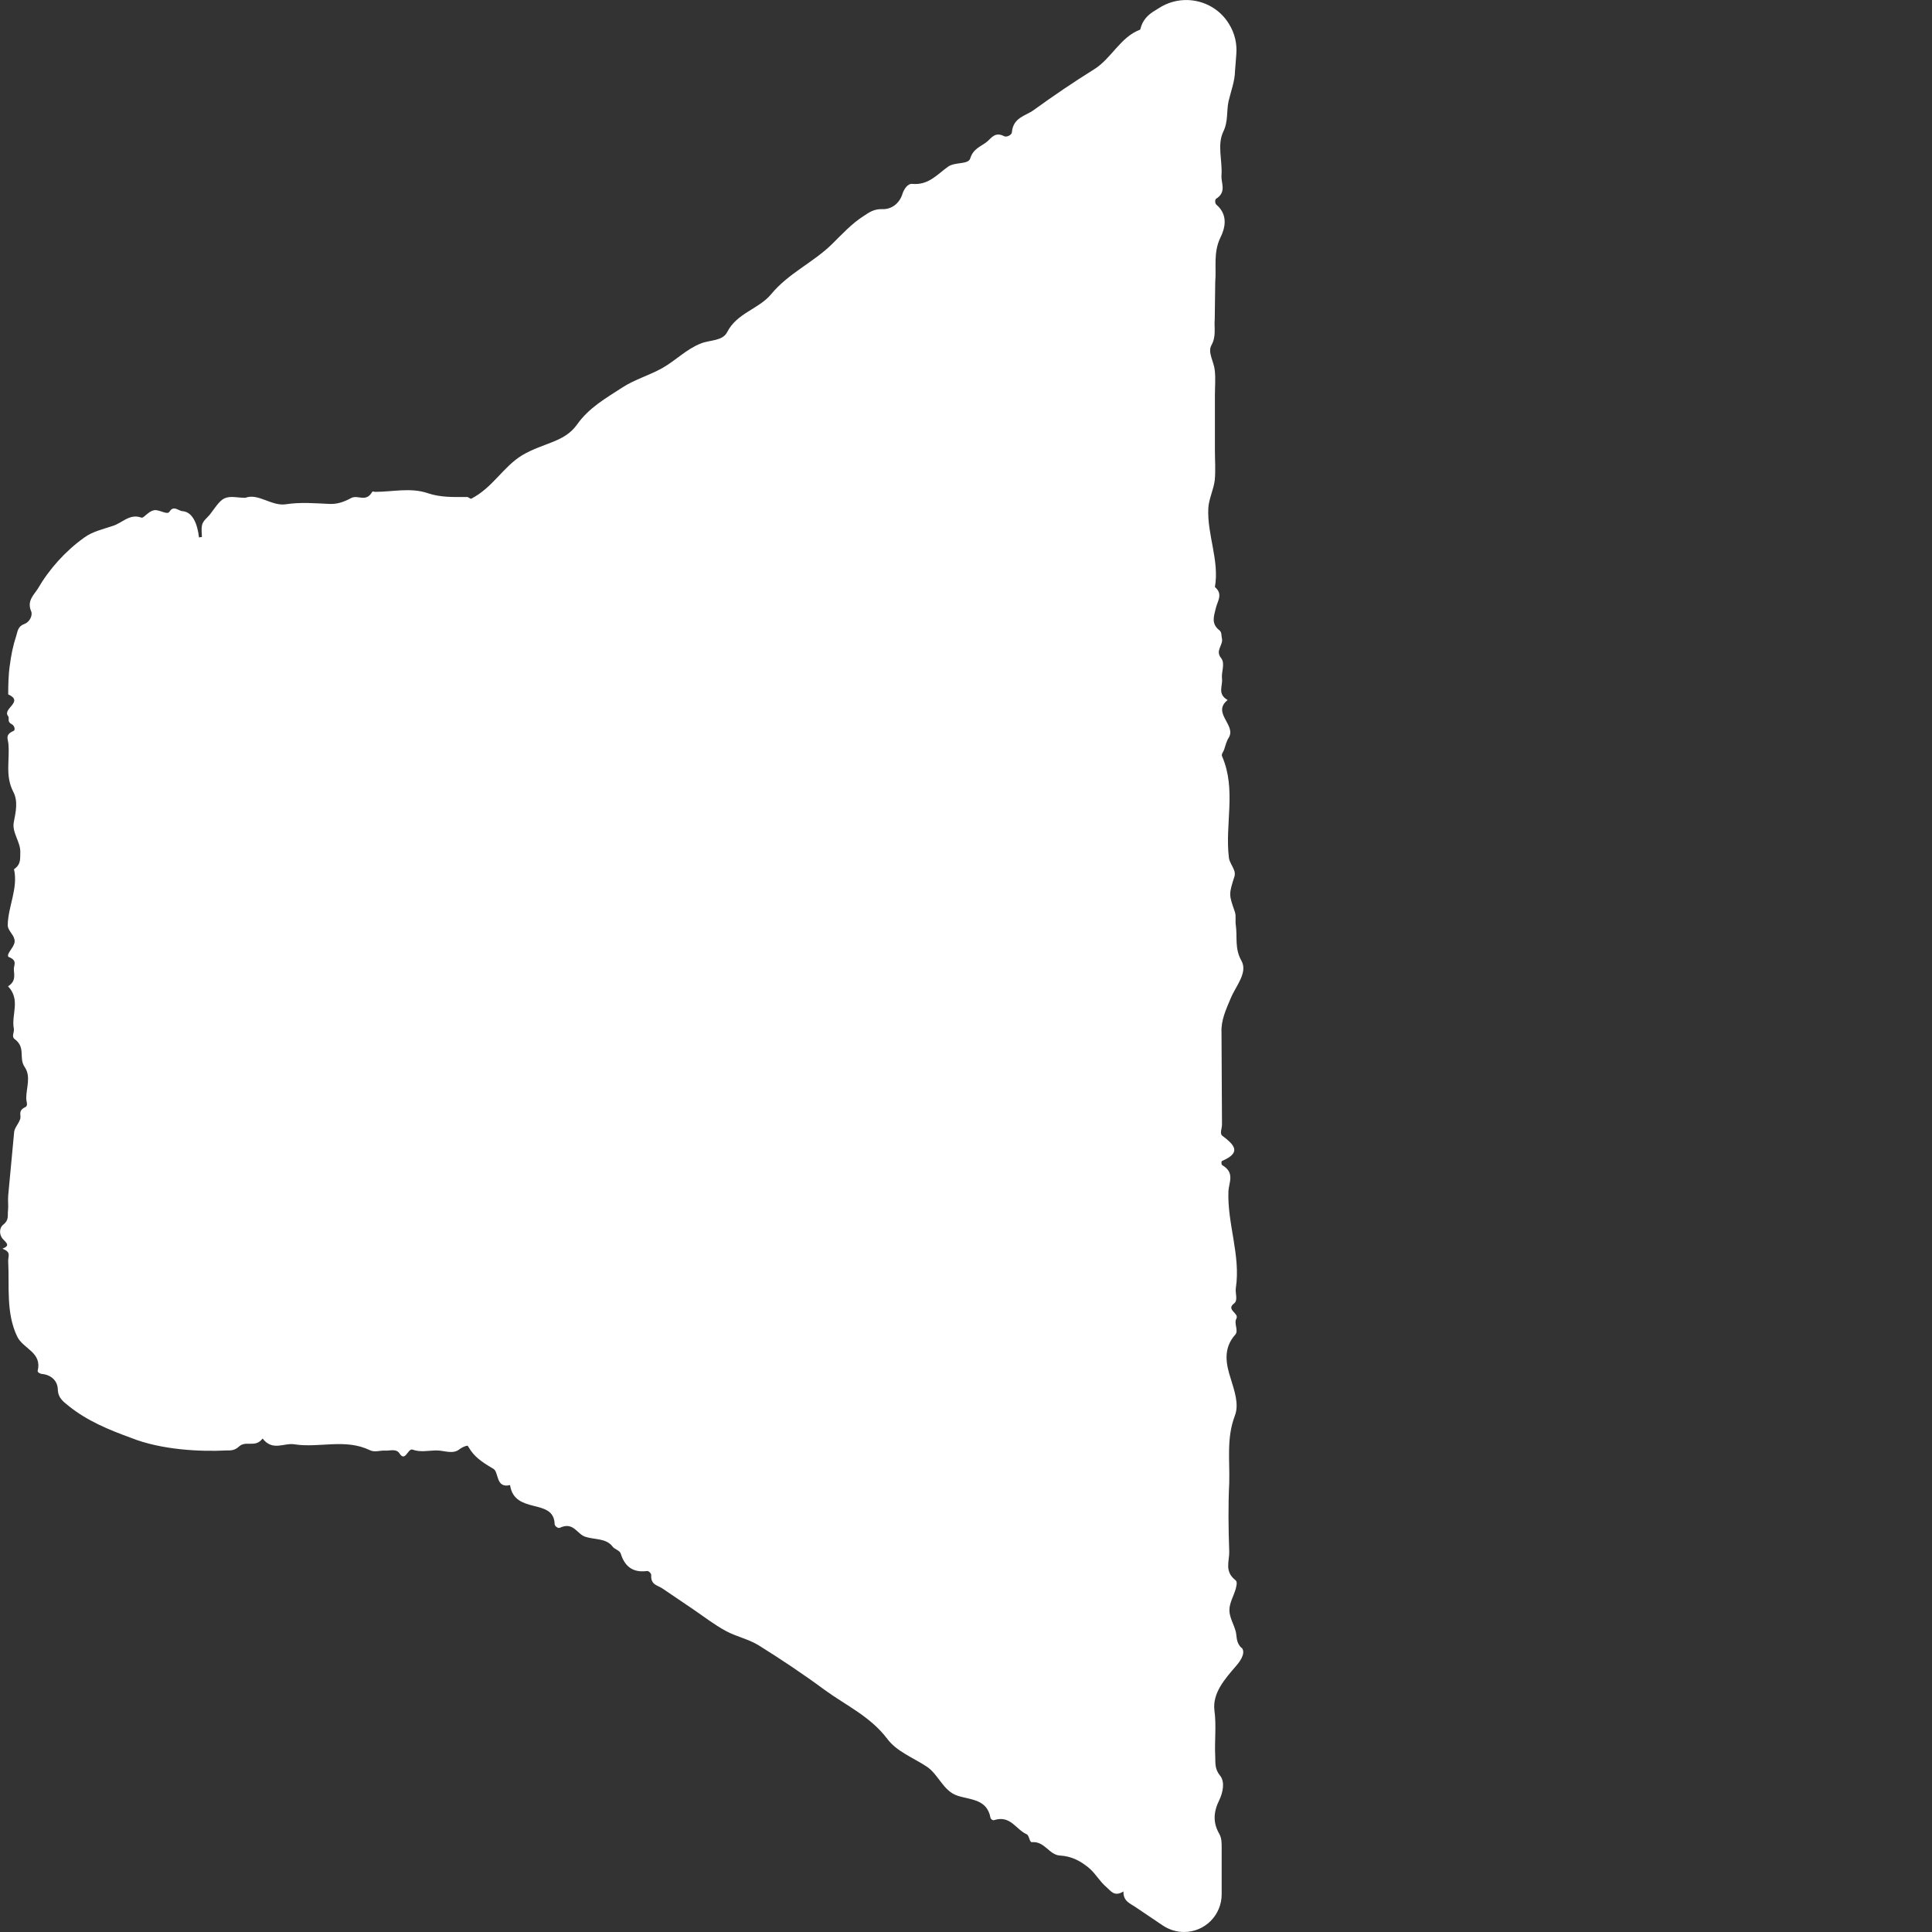 <svg width="12" height="12" viewBox="0 0 12 12" fill="none" xmlns="http://www.w3.org/2000/svg">
<rect x="0" y="0" width="12" height="12" fill="#333333" stroke="none"/>
<path d="M7.712 10.237C7.675 10.2 7.684 10.167 7.675 10.132C7.663 10.088 7.636 10.045 7.636 10.001C7.636 9.957 7.662 9.914 7.675 9.87C7.679 9.852 7.688 9.825 7.673 9.814C7.604 9.76 7.636 9.697 7.635 9.639C7.63 9.496 7.628 9.354 7.635 9.211C7.639 9.071 7.617 8.932 7.67 8.793C7.697 8.722 7.668 8.641 7.644 8.562C7.617 8.478 7.593 8.378 7.673 8.289C7.694 8.264 7.663 8.221 7.679 8.191C7.699 8.156 7.612 8.136 7.665 8.096C7.691 8.077 7.671 8.033 7.676 8C7.707 7.798 7.622 7.6 7.63 7.398C7.633 7.345 7.671 7.284 7.593 7.238C7.585 7.234 7.585 7.214 7.59 7.211C7.715 7.158 7.665 7.11 7.593 7.055C7.574 7.042 7.59 7.009 7.59 6.985L7.587 6.414C7.583 6.338 7.615 6.27 7.644 6.201C7.676 6.123 7.753 6.041 7.71 5.966C7.668 5.891 7.686 5.82 7.676 5.748C7.671 5.72 7.679 5.691 7.67 5.664C7.633 5.557 7.631 5.557 7.668 5.442C7.671 5.43 7.67 5.416 7.665 5.404C7.655 5.378 7.636 5.353 7.633 5.328C7.607 5.117 7.681 4.905 7.59 4.696C7.585 4.685 7.598 4.67 7.603 4.657C7.612 4.631 7.617 4.604 7.633 4.58C7.678 4.502 7.526 4.427 7.625 4.348C7.559 4.31 7.596 4.26 7.59 4.215C7.585 4.173 7.611 4.122 7.585 4.088C7.546 4.041 7.598 4.007 7.59 3.967C7.585 3.949 7.59 3.927 7.574 3.915C7.519 3.872 7.542 3.822 7.551 3.78C7.561 3.734 7.599 3.691 7.546 3.646C7.575 3.482 7.497 3.321 7.505 3.157C7.508 3.099 7.538 3.041 7.545 2.983C7.551 2.922 7.546 2.859 7.546 2.798V2.456C7.546 2.404 7.551 2.351 7.545 2.299C7.54 2.247 7.5 2.189 7.524 2.145C7.556 2.088 7.54 2.035 7.545 1.98L7.548 1.752C7.556 1.66 7.535 1.57 7.58 1.476C7.609 1.418 7.63 1.336 7.556 1.272C7.546 1.264 7.545 1.241 7.553 1.235C7.622 1.191 7.582 1.136 7.587 1.087C7.593 0.997 7.559 0.9 7.598 0.818C7.63 0.752 7.617 0.691 7.631 0.628C7.646 0.565 7.67 0.503 7.671 0.44L7.679 0.336C7.684 0.272 7.67 0.207 7.633 0.148C7.543 0.001 7.349 -0.044 7.202 0.048L7.173 0.066C7.131 0.091 7.096 0.124 7.082 0.184C6.96 0.229 6.904 0.362 6.798 0.429C6.668 0.51 6.543 0.595 6.42 0.684C6.369 0.721 6.293 0.729 6.285 0.822C6.284 0.838 6.253 0.854 6.237 0.846C6.181 0.817 6.159 0.856 6.133 0.878C6.095 0.91 6.045 0.921 6.026 0.985C6.013 1.023 5.931 1.005 5.889 1.035C5.822 1.082 5.768 1.152 5.665 1.142C5.639 1.14 5.617 1.172 5.607 1.199C5.588 1.266 5.535 1.301 5.481 1.299C5.428 1.297 5.397 1.32 5.364 1.342C5.29 1.389 5.231 1.454 5.168 1.516C5.051 1.631 4.897 1.697 4.79 1.827C4.712 1.921 4.577 1.943 4.516 2.064C4.487 2.119 4.409 2.111 4.354 2.133C4.264 2.168 4.197 2.239 4.114 2.286C4.034 2.331 3.942 2.357 3.865 2.407C3.764 2.473 3.659 2.531 3.584 2.637C3.505 2.748 3.38 2.748 3.244 2.827C3.123 2.901 3.061 3.029 2.926 3.098C2.917 3.097 2.91 3.087 2.901 3.087C2.82 3.087 2.739 3.091 2.656 3.063C2.55 3.027 2.439 3.055 2.33 3.055C2.325 3.055 2.316 3.05 2.312 3.055C2.272 3.124 2.223 3.07 2.18 3.094C2.136 3.118 2.094 3.132 2.047 3.13C1.958 3.126 1.867 3.118 1.776 3.132C1.687 3.146 1.603 3.061 1.524 3.092C1.474 3.092 1.431 3.078 1.393 3.096C1.361 3.111 1.331 3.161 1.302 3.198C1.284 3.219 1.258 3.237 1.254 3.266C1.25 3.288 1.254 3.312 1.254 3.336H1.248L1.236 3.338C1.226 3.252 1.196 3.181 1.135 3.175C1.109 3.175 1.079 3.135 1.052 3.179C1.038 3.2 0.99 3.164 0.958 3.169C0.933 3.173 0.913 3.194 0.893 3.21C0.889 3.213 0.883 3.217 0.878 3.215C0.804 3.188 0.758 3.25 0.699 3.267C0.64 3.287 0.575 3.301 0.523 3.339C0.406 3.423 0.306 3.534 0.234 3.658C0.208 3.698 0.166 3.733 0.194 3.798C0.204 3.825 0.182 3.864 0.153 3.875C0.11 3.89 0.11 3.921 0.101 3.949C0.081 4.009 0.069 4.07 0.061 4.132C0.052 4.191 0.051 4.263 0.051 4.313C0.152 4.358 0.013 4.402 0.05 4.447C0.061 4.463 0.041 4.482 0.074 4.499C0.09 4.507 0.097 4.535 0.084 4.54C0.029 4.563 0.05 4.592 0.052 4.618C0.062 4.718 0.03 4.818 0.083 4.919C0.113 4.977 0.098 5.043 0.086 5.105C0.072 5.17 0.129 5.23 0.126 5.295C0.124 5.331 0.133 5.367 0.087 5.399C0.114 5.516 0.05 5.63 0.048 5.746C0.048 5.778 0.082 5.802 0.089 5.832C0.1 5.867 0.064 5.896 0.051 5.927C0.049 5.933 0.049 5.942 0.054 5.944C0.112 5.966 0.084 5.996 0.086 6.022C0.088 6.058 0.099 6.095 0.05 6.126C0.13 6.211 0.069 6.302 0.086 6.389C0.09 6.411 0.07 6.438 0.09 6.453C0.163 6.507 0.114 6.569 0.153 6.627C0.194 6.686 0.163 6.756 0.163 6.822C0.163 6.841 0.176 6.867 0.158 6.876C0.106 6.901 0.136 6.928 0.124 6.954C0.115 6.98 0.091 7.005 0.088 7.03L0.051 7.425C0.048 7.456 0.053 7.487 0.05 7.518C0.045 7.547 0.059 7.575 0.021 7.606C-0.007 7.628 -0.005 7.671 0.018 7.696C0.041 7.721 0.065 7.736 0.015 7.756C0.074 7.778 0.048 7.802 0.051 7.838C0.059 7.988 0.036 8.154 0.107 8.302C0.145 8.379 0.262 8.399 0.234 8.514C0.232 8.523 0.248 8.533 0.262 8.534C0.326 8.541 0.357 8.584 0.359 8.626C0.359 8.685 0.397 8.708 0.427 8.733C0.541 8.825 0.677 8.881 0.809 8.929C1.004 9.008 1.254 9.017 1.405 9.009C1.431 9.009 1.456 9.011 1.484 8.985C1.528 8.944 1.585 8.996 1.631 8.935C1.694 9.016 1.764 8.96 1.829 8.971C1.986 8.995 2.143 8.933 2.299 9.008C2.328 9.022 2.361 9.008 2.392 9.01C2.421 9.012 2.461 8.996 2.481 9.027C2.518 9.085 2.533 8.993 2.563 9.004C2.611 9.022 2.663 9.009 2.712 9.009C2.76 9.009 2.811 9.034 2.852 9.003C2.869 8.99 2.885 8.983 2.9 8.98H2.905L2.925 9.011C2.961 9.062 3.014 9.093 3.066 9.124C3.099 9.146 3.079 9.246 3.168 9.224C3.196 9.411 3.441 9.301 3.445 9.467C3.446 9.48 3.467 9.495 3.478 9.489C3.562 9.45 3.583 9.528 3.635 9.545C3.692 9.564 3.764 9.553 3.804 9.605C3.817 9.624 3.849 9.628 3.856 9.651C3.881 9.731 3.932 9.769 4.018 9.758C4.029 9.756 4.045 9.772 4.045 9.784C4.04 9.845 4.088 9.847 4.117 9.868L4.306 9.996C4.372 10.041 4.436 10.091 4.508 10.13C4.572 10.165 4.647 10.18 4.71 10.218C4.851 10.306 4.989 10.398 5.123 10.497C5.255 10.593 5.405 10.661 5.51 10.799C5.569 10.879 5.67 10.916 5.755 10.972C5.829 11.02 5.857 11.123 5.946 11.153C6.027 11.18 6.13 11.173 6.152 11.29C6.154 11.299 6.165 11.308 6.175 11.305C6.277 11.273 6.309 11.363 6.377 11.393C6.393 11.4 6.394 11.443 6.409 11.442C6.489 11.435 6.516 11.521 6.583 11.525C6.657 11.529 6.712 11.56 6.761 11.6C6.803 11.634 6.83 11.686 6.872 11.721C6.899 11.744 6.921 11.784 6.978 11.748C6.976 11.809 7.019 11.822 7.051 11.844L7.223 11.96C7.261 11.985 7.306 12 7.354 12C7.484 12 7.588 11.895 7.588 11.766V11.474C7.588 11.447 7.588 11.417 7.574 11.392C7.532 11.32 7.537 11.253 7.574 11.179C7.596 11.132 7.609 11.068 7.579 11.03C7.543 10.986 7.55 10.95 7.548 10.909C7.543 10.814 7.556 10.718 7.543 10.624C7.53 10.517 7.606 10.43 7.678 10.347C7.715 10.305 7.737 10.258 7.71 10.232L7.712 10.237Z" fill="white"/>
</svg>
